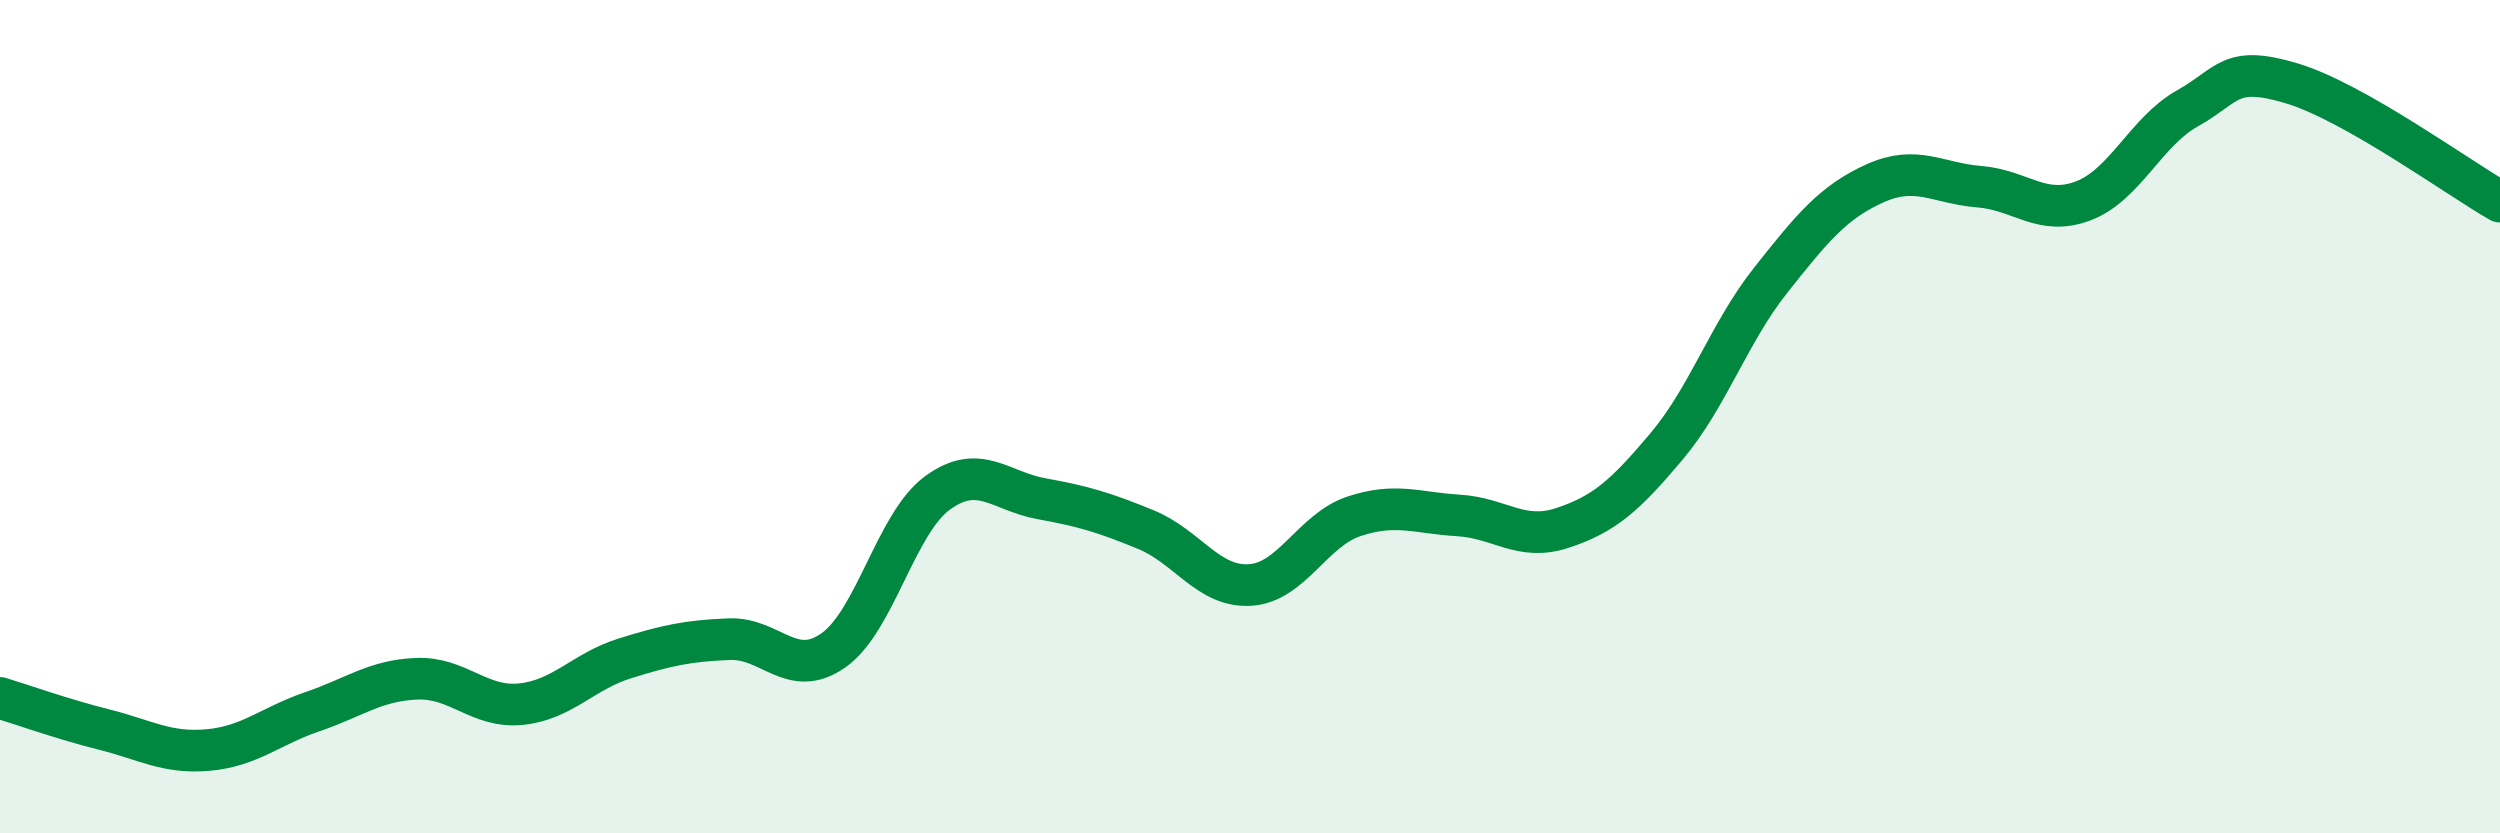 
    <svg width="60" height="20" viewBox="0 0 60 20" xmlns="http://www.w3.org/2000/svg">
      <path
        d="M 0,16.75 C 0.5,16.9 1.5,17.26 2.5,17.51 C 3.5,17.76 4,18.09 5,18 C 6,17.91 6.5,17.42 7.5,17.08 C 8.5,16.74 9,16.33 10,16.29 C 11,16.25 11.5,17 12.5,16.9 C 13.5,16.8 14,16.11 15,15.8 C 16,15.49 16.5,15.38 17.5,15.34 C 18.5,15.3 19,16.31 20,15.61 C 21,14.91 21.5,12.56 22.5,11.83 C 23.5,11.1 24,11.79 25,11.97 C 26,12.15 26.5,12.3 27.5,12.71 C 28.5,13.12 29,14.1 30,14.04 C 31,13.98 31.5,12.72 32.5,12.39 C 33.5,12.06 34,12.31 35,12.37 C 36,12.43 36.5,13 37.5,12.67 C 38.5,12.34 39,11.9 40,10.71 C 41,9.52 41.5,7.98 42.5,6.72 C 43.5,5.46 44,4.85 45,4.4 C 46,3.95 46.5,4.4 47.5,4.48 C 48.5,4.56 49,5.2 50,4.82 C 51,4.44 51.5,3.16 52.5,2.6 C 53.5,2.04 53.5,1.55 55,2 C 56.5,2.45 59,4.27 60,4.84L60 20L0 20Z"
        fill="#008740"
        opacity="0.1"
        stroke-linecap="round"
        stroke-linejoin="round"
      />
      <path
        d="M 0,16.75 C 0.5,16.9 1.5,17.26 2.5,17.51 C 3.5,17.76 4,18.09 5,18 C 6,17.91 6.5,17.42 7.5,17.08 C 8.5,16.74 9,16.33 10,16.29 C 11,16.25 11.5,17 12.5,16.9 C 13.5,16.8 14,16.11 15,15.8 C 16,15.49 16.5,15.38 17.5,15.34 C 18.5,15.3 19,16.31 20,15.61 C 21,14.91 21.5,12.56 22.5,11.83 C 23.5,11.1 24,11.79 25,11.97 C 26,12.15 26.5,12.3 27.5,12.71 C 28.5,13.12 29,14.1 30,14.04 C 31,13.98 31.5,12.72 32.5,12.39 C 33.5,12.06 34,12.31 35,12.37 C 36,12.43 36.5,13 37.5,12.67 C 38.5,12.34 39,11.9 40,10.71 C 41,9.52 41.5,7.98 42.5,6.72 C 43.5,5.46 44,4.85 45,4.4 C 46,3.95 46.5,4.4 47.5,4.48 C 48.5,4.56 49,5.2 50,4.82 C 51,4.44 51.5,3.16 52.5,2.6 C 53.5,2.04 53.5,1.55 55,2 C 56.5,2.45 59,4.27 60,4.84"
        stroke="#008740"
        stroke-width="1"
        fill="none"
        stroke-linecap="round"
        stroke-linejoin="round"
      />
    </svg>
  